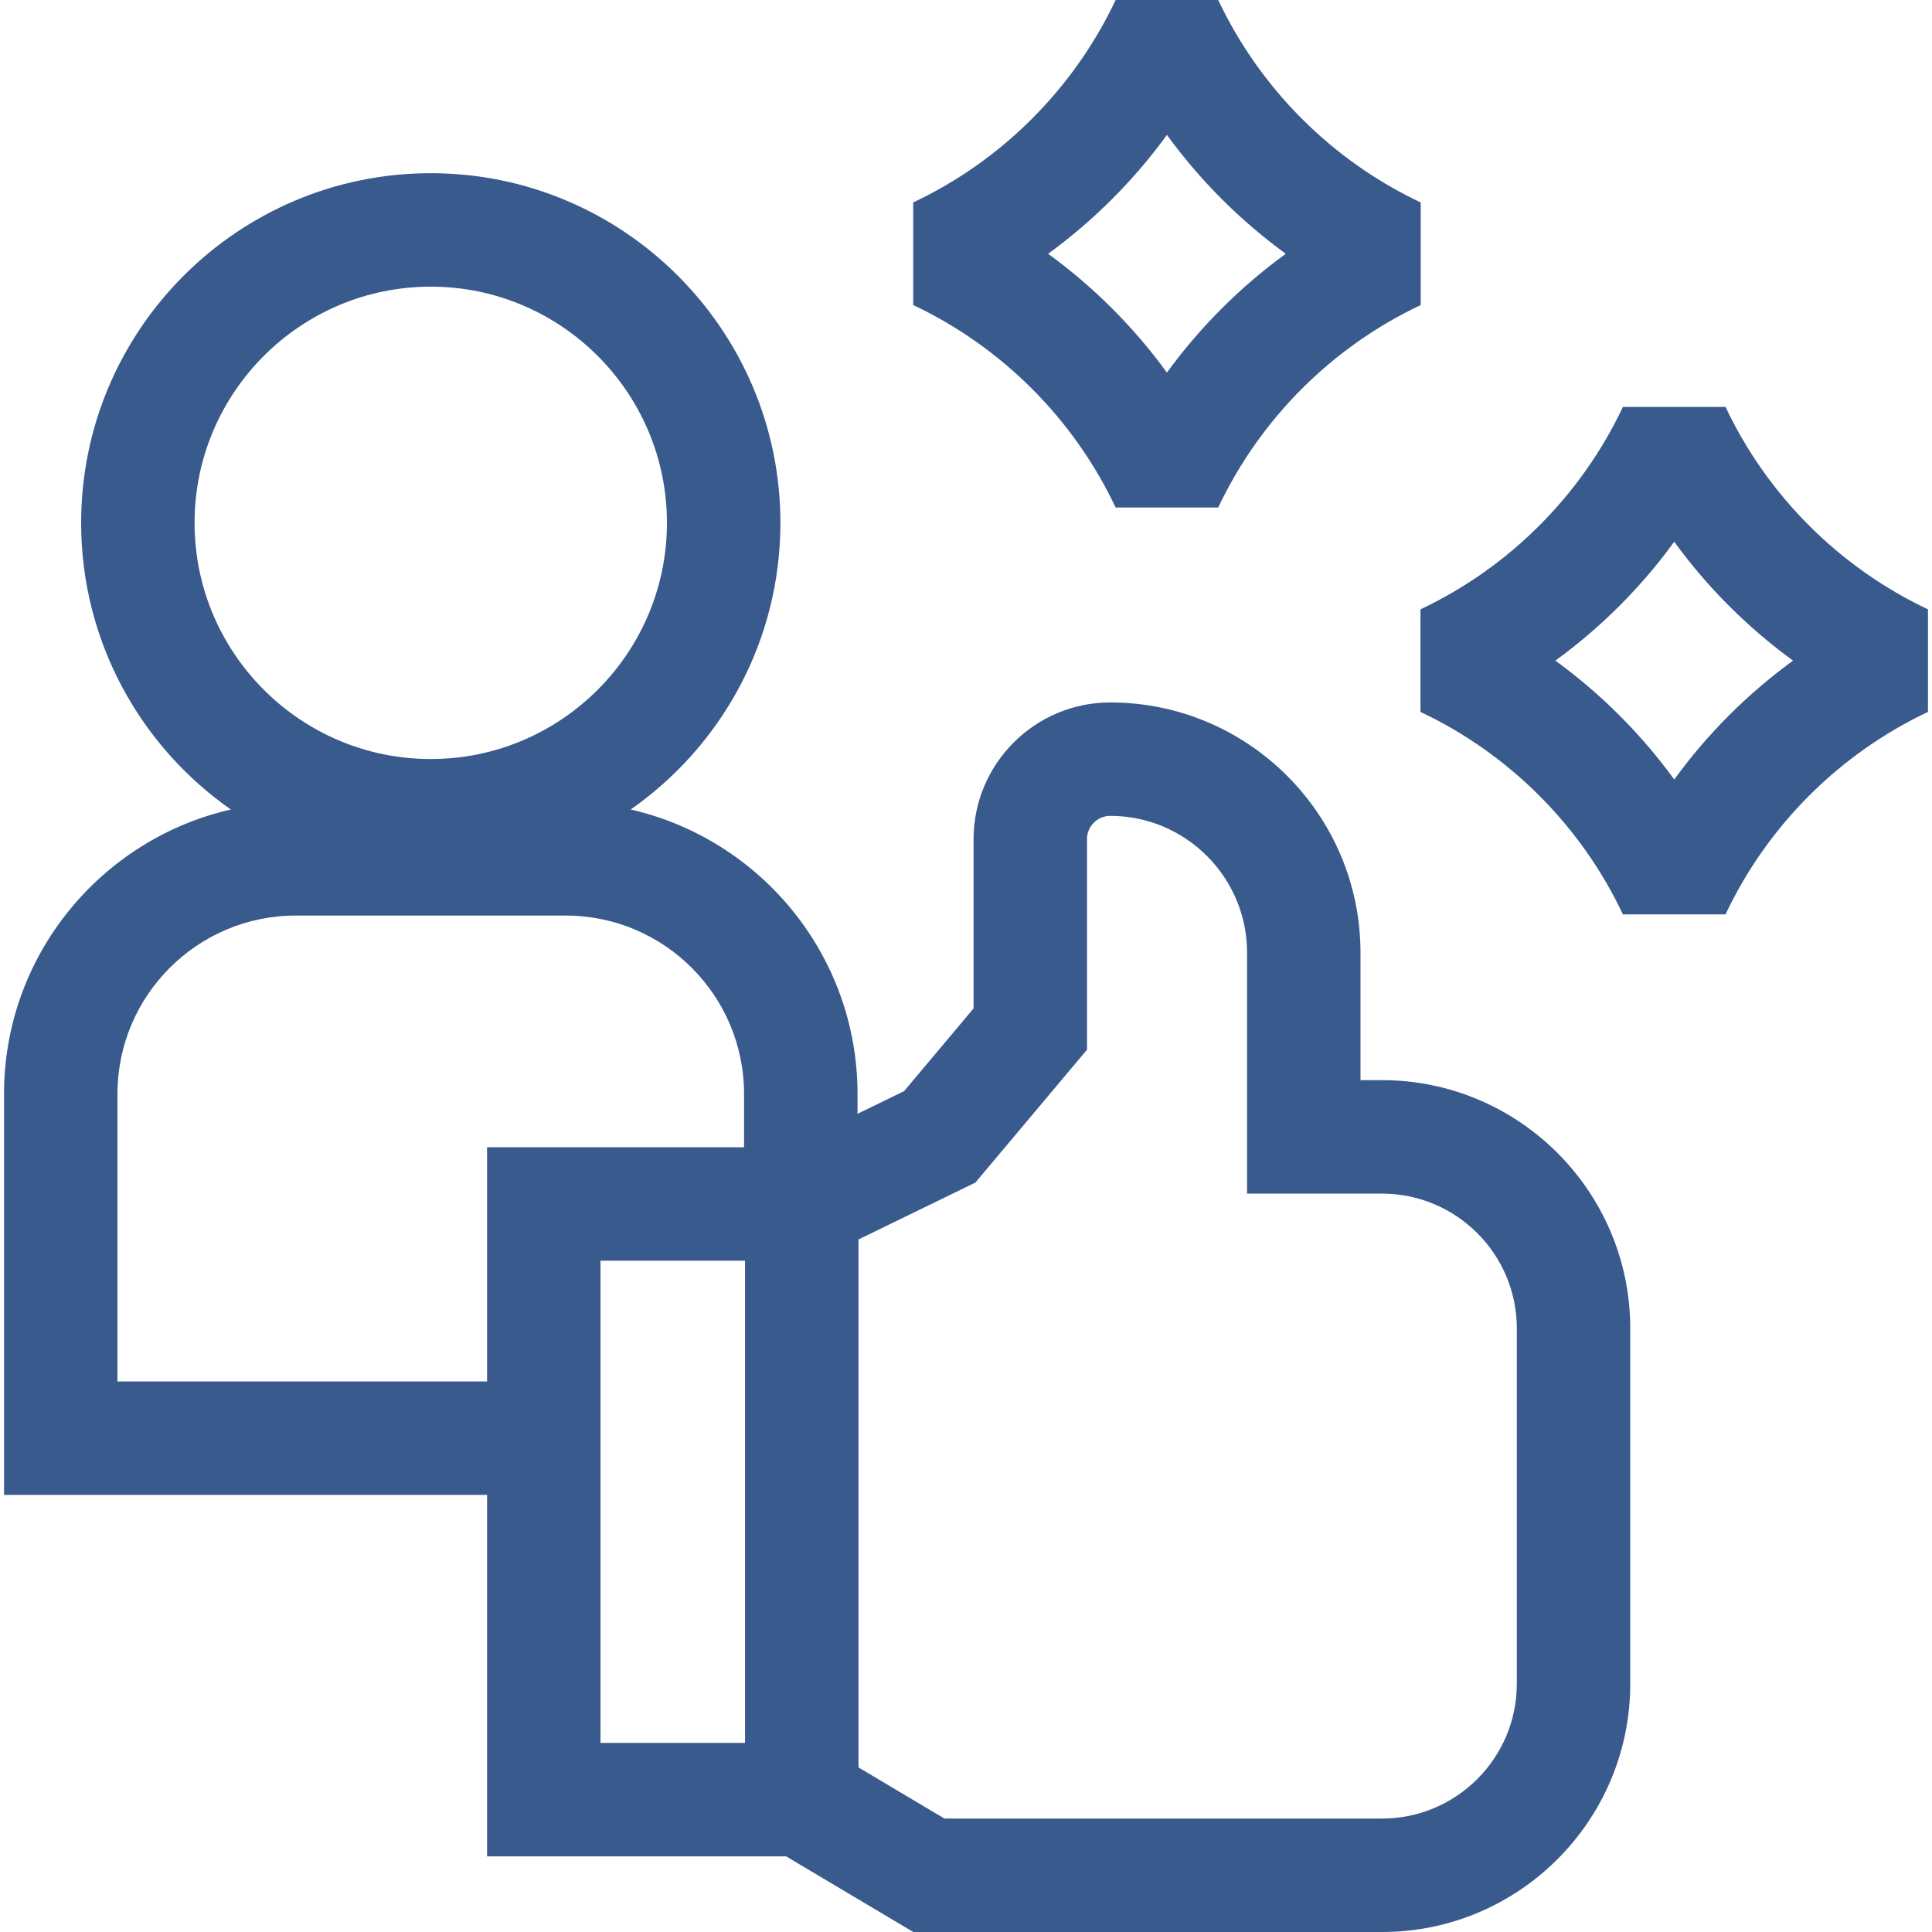 <svg width="48" height="48" viewBox="0 0 48 48" fill="none" xmlns="http://www.w3.org/2000/svg">
<g clip-path="url(#clip0_386_312)">
<path d="M34.336 26.836H33.801V23.669C33.801 20.241 31.012 17.452 27.584 17.452C25.712 17.452 24.188 18.976 24.188 20.848V25.054L22.461 27.11L21.305 27.672V27.177C21.305 23.735 18.892 20.848 15.669 20.112C17.916 18.54 19.389 15.934 19.389 12.99C19.389 8.2 15.492 4.303 10.702 4.303C5.912 4.303 2.016 8.2 2.016 12.99C2.016 15.934 3.488 18.54 5.735 20.112C2.512 20.848 0.1 23.735 0.1 27.177V37.141H12.101V46.121H19.532L22.69 48H34.336C37.736 48 40.503 45.234 40.503 41.833V33.004C40.503 29.603 37.736 26.836 34.336 26.836ZM10.702 7.122C13.938 7.122 16.57 9.754 16.57 12.99C16.57 16.226 13.938 18.858 10.702 18.858C7.466 18.858 4.834 16.226 4.834 12.99C4.834 9.754 7.466 7.122 10.702 7.122ZM2.918 34.322V27.177C2.918 24.735 4.905 22.747 7.348 22.747H14.056C16.499 22.747 18.486 24.735 18.486 27.177V28.503H12.101V34.322H2.918ZM14.919 31.322H18.51V43.303H14.919V31.322ZM37.685 41.833C37.685 43.679 36.182 45.182 34.336 45.182H23.465L21.329 43.911V30.794L24.233 29.381L27.006 26.08V20.848C27.006 20.529 27.266 20.27 27.584 20.27C29.458 20.27 30.983 21.795 30.983 23.669V29.655H34.336C36.182 29.655 37.685 31.157 37.685 33.003V41.833Z" fill="#395A8D"/>
<path d="M27.718 12.609H30.266C31.307 10.406 33.093 8.619 35.297 7.579V5.03C33.093 3.99 31.307 2.203 30.266 0H27.718C26.677 2.203 24.891 3.99 22.688 5.03V7.579C24.891 8.619 26.677 10.406 27.718 12.609ZM28.992 3.352C29.816 4.484 30.813 5.481 31.945 6.305C30.813 7.128 29.816 8.125 28.992 9.257C28.169 8.125 27.171 7.128 26.04 6.305C27.171 5.481 28.169 4.484 28.992 3.352Z" fill="#395A8D"/>
<path d="M42.87 10.109H40.321C39.281 12.312 37.494 14.098 35.291 15.139V17.687C37.494 18.728 39.281 20.514 40.321 22.718H42.87C43.91 20.514 45.697 18.728 47.9 17.687V15.139C45.697 14.098 43.91 12.312 42.87 10.109ZM41.596 19.366C40.772 18.234 39.775 17.237 38.643 16.413C39.775 15.59 40.772 14.592 41.596 13.46C42.419 14.592 43.417 15.59 44.548 16.413C43.416 17.237 42.419 18.234 41.596 19.366Z" fill="#395A8D"/>
</g>
<defs>
<clipPath id="clip0_386_312">
<rect width="48" height="48" fill="white"/>
</clipPath>
</defs>
</svg>
